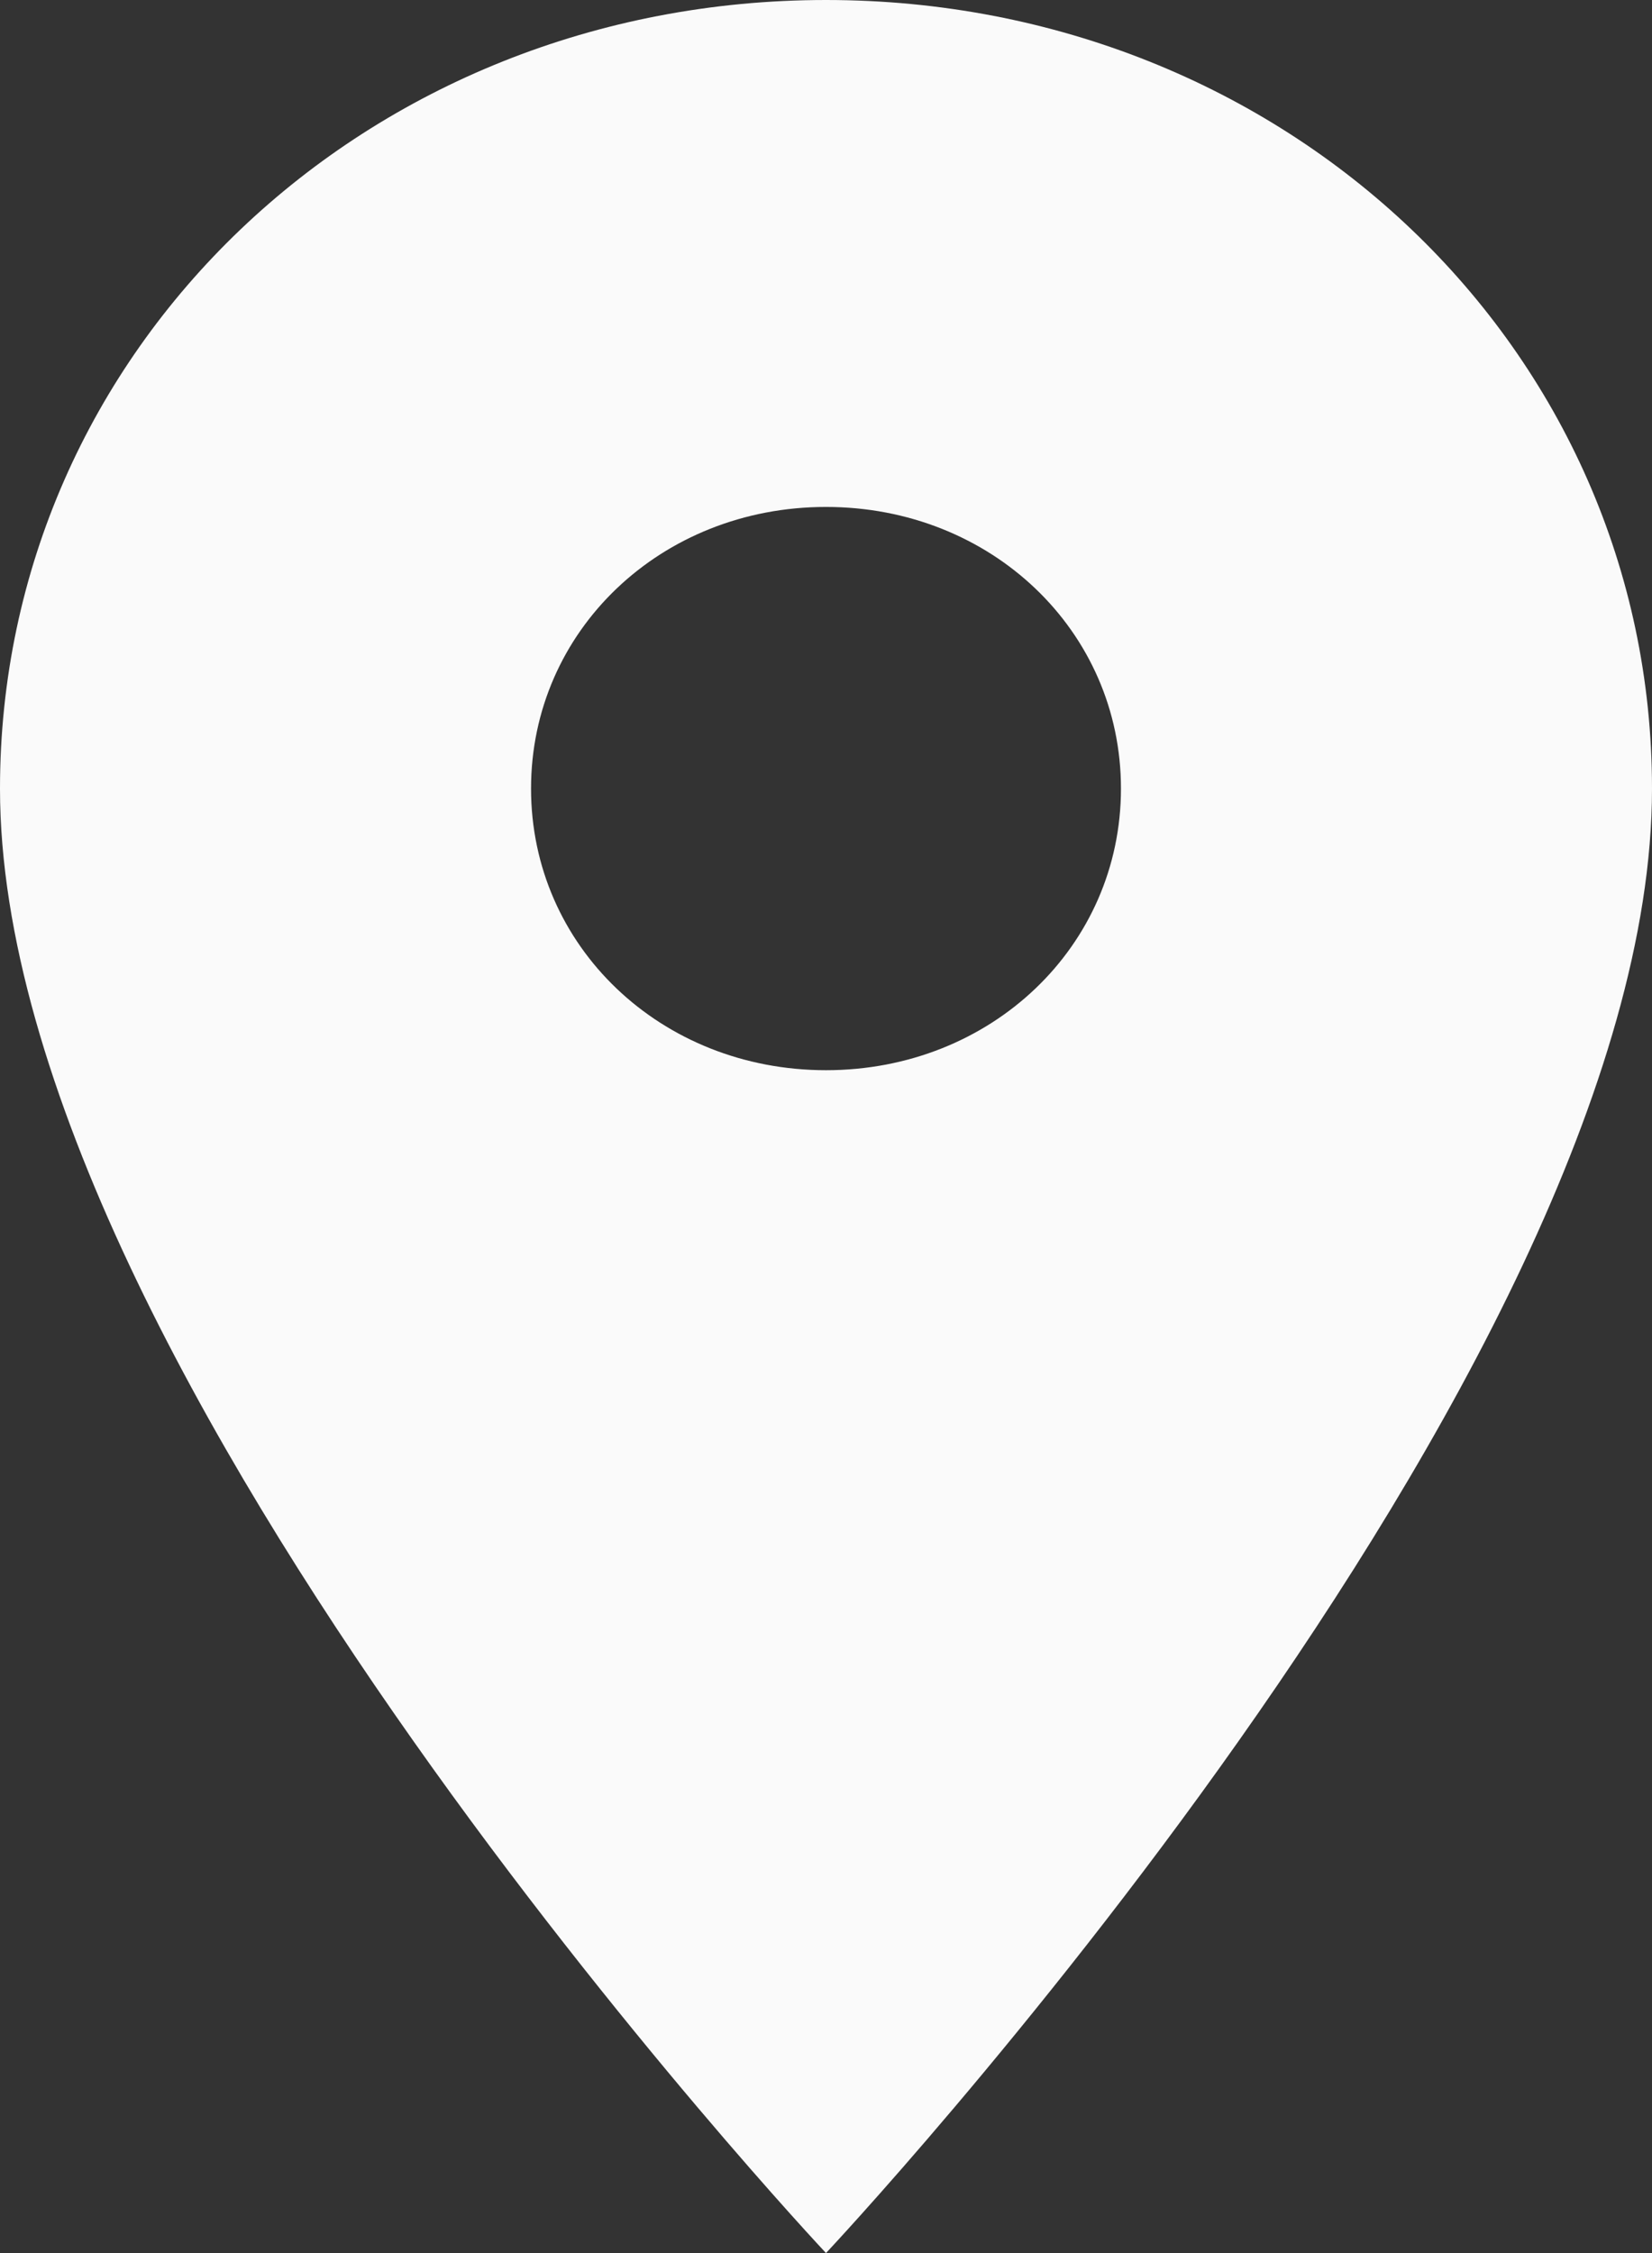 <svg width="11" height="15" xmlns="http://www.w3.org/2000/svg"><rect width="100%" height="100%" fill="#333333" stroke="none"/><path d="M5.5 0C2.436 0 0 2.325 0 5.25 0 9.15 5.5 15 5.5 15S11 9.15 11 5.25C11 2.325 8.564 0 5.5 0zm0 7.125c-1.1 0-1.964-.825-1.964-1.875S4.4 3.375 5.5 3.375 7.464 4.2 7.464 5.25 6.6 7.125 5.5 7.125z" fill="#FAFAFA" fill-rule="evenodd"/></svg>